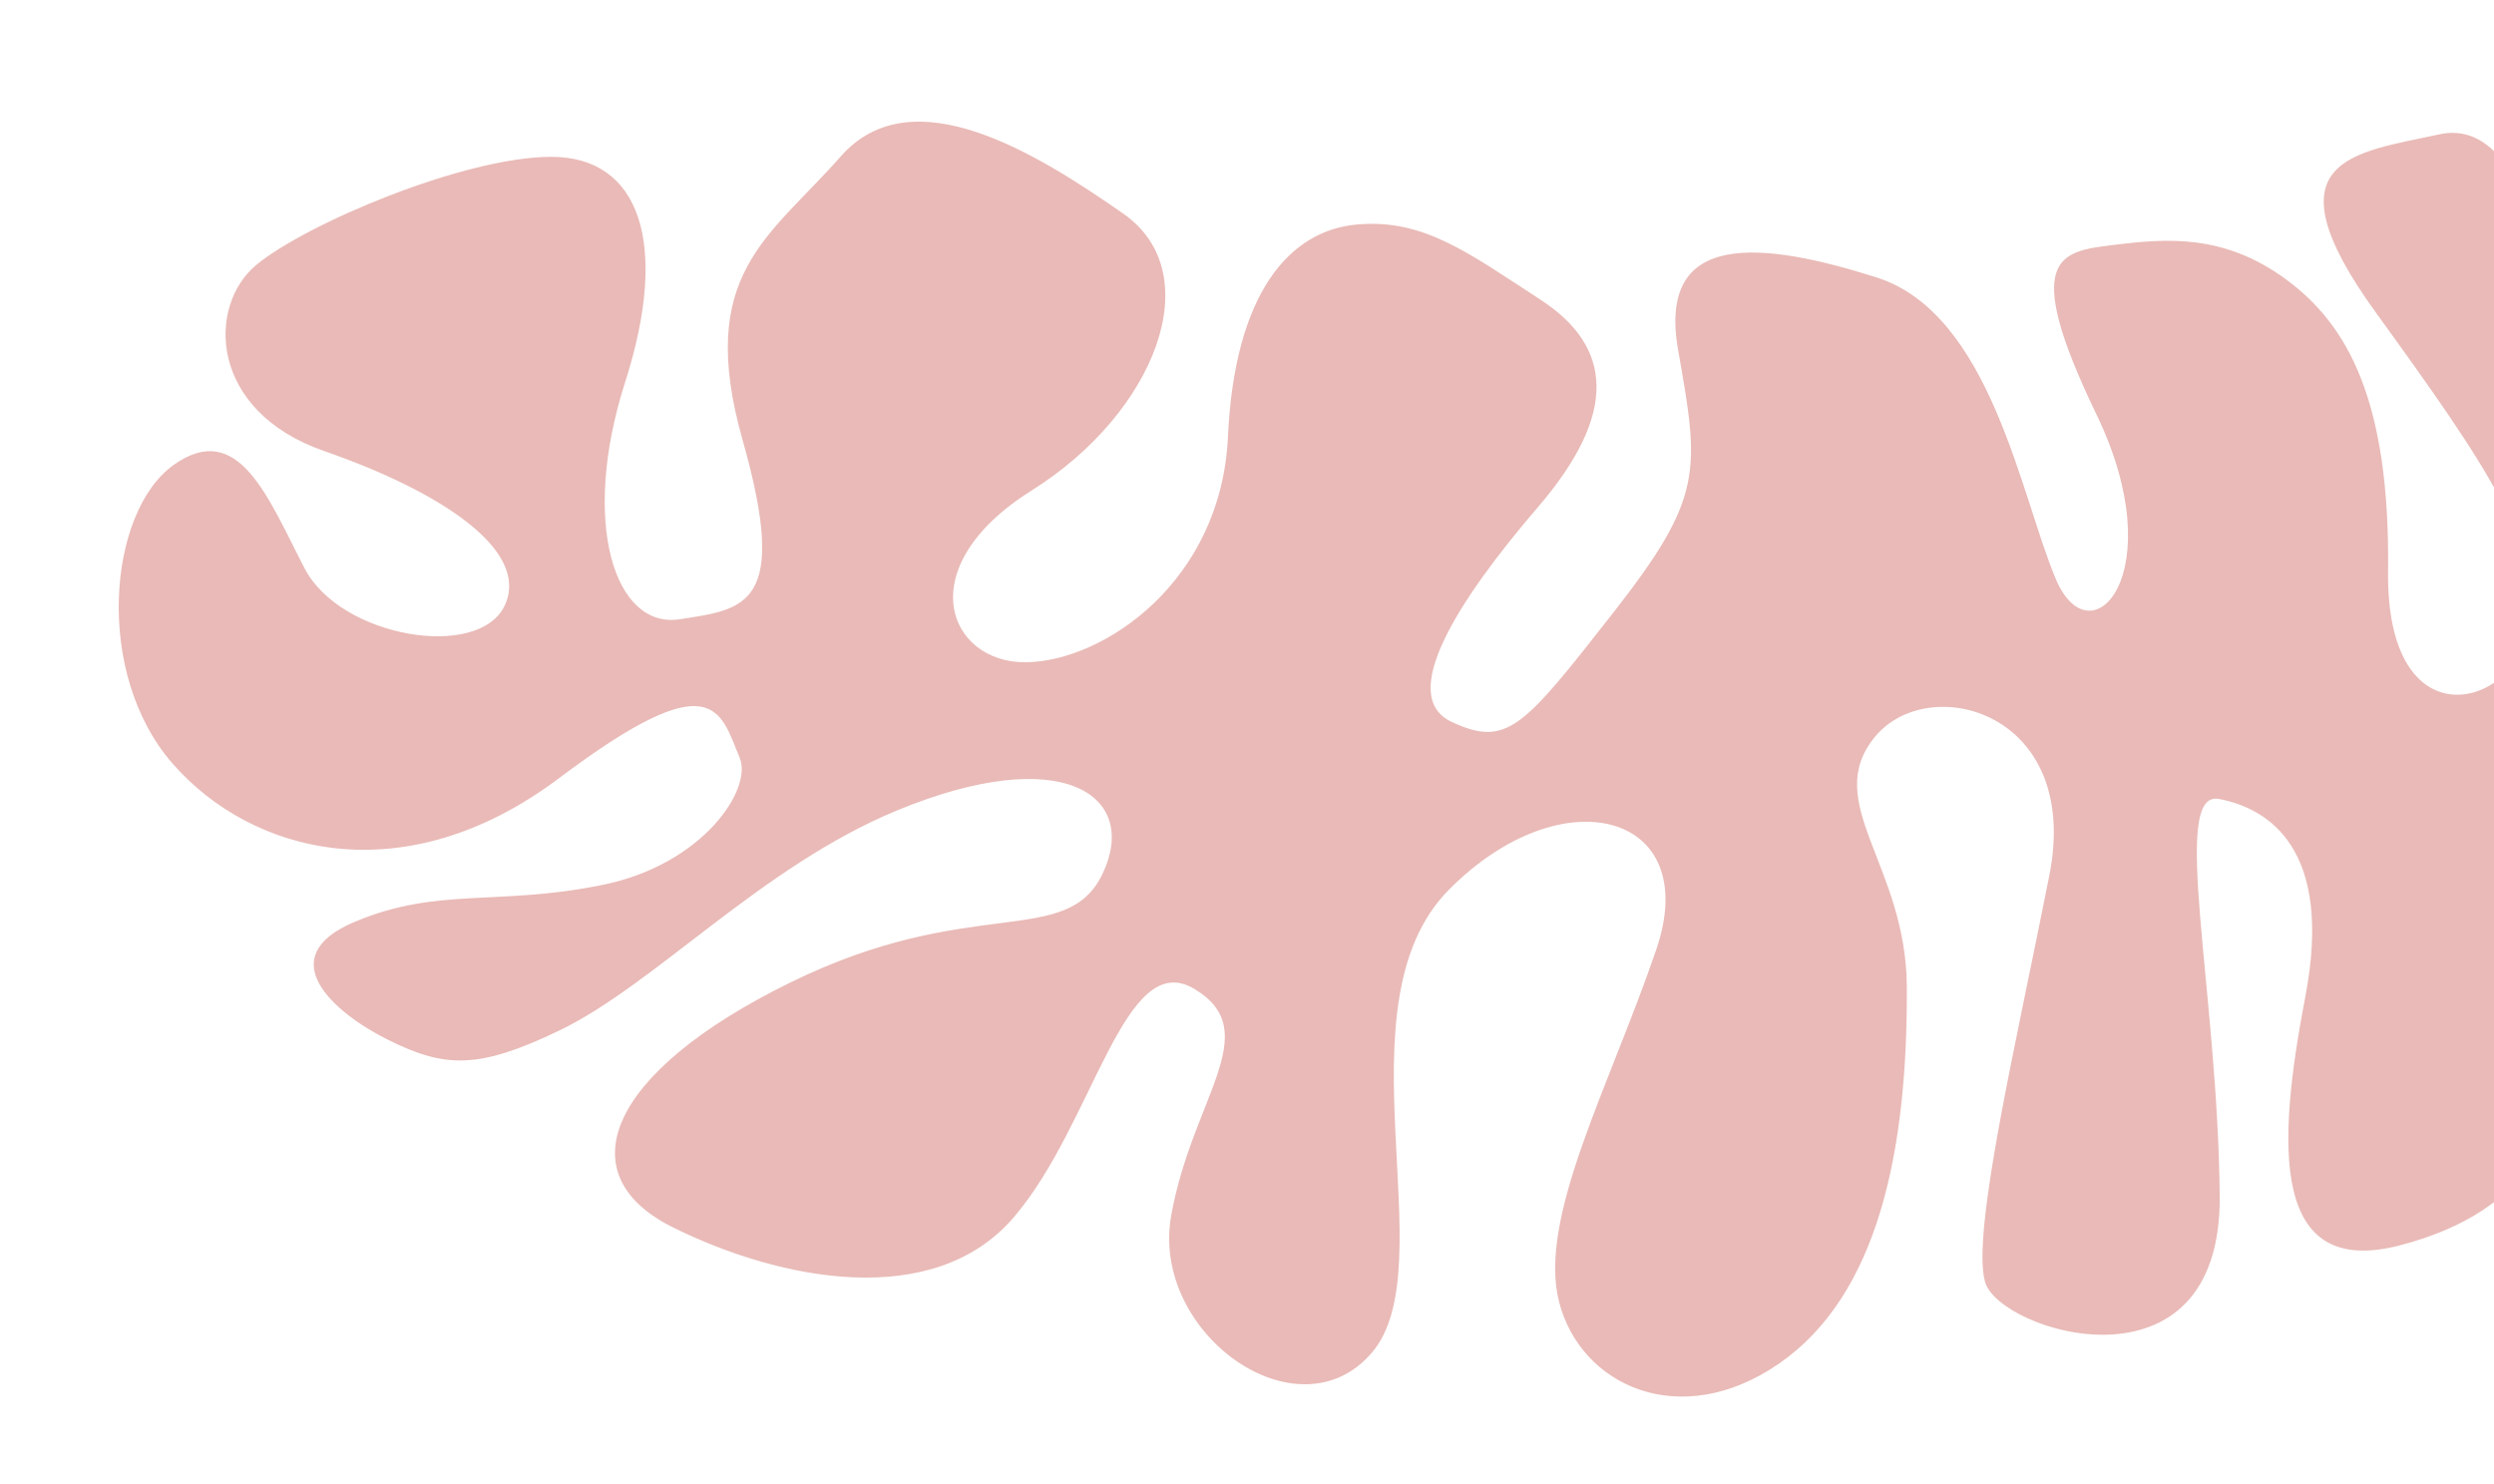 <?xml version="1.0" encoding="UTF-8"?>
<svg xmlns="http://www.w3.org/2000/svg" xmlns:xlink="http://www.w3.org/1999/xlink" width="457" height="272" viewBox="0 0 457 272">
  <defs>
    <clipPath id="clip-path">
      <rect id="Rectangle_108" data-name="Rectangle 108" width="457" height="272" transform="translate(32.333 8393.45)" fill="#fff" stroke="#707070" stroke-width="1"></rect>
    </clipPath>
    <clipPath id="clip-path-2">
      <rect id="Rectangle_107" data-name="Rectangle 107" width="483.355" height="396.274" fill="none"></rect>
    </clipPath>
  </defs>
  <g id="mitochondium_01_right_pink" transform="translate(-32.333 -8393.45)" clip-path="url(#clip-path)">
    <g id="Group_11" data-name="Group 11" transform="matrix(0.848, 0.53, -0.53, 0.848, 230.782, 8198.257)">
      <g id="Group_10" data-name="Group 10" clip-path="url(#clip-path-2)">
        <path id="Path_90" data-name="Path 90" d="M482.342,92.317c5.371-26.848-11.7-62.13-25.7-75.017s-33.106-12.747-31.408,3.088c1.7,15.819,27.821,21.129,29.126,32.153s-22.3,24.677-31.313,6.666S416.332,18.962,408.927,9.2s-19.191-13.925-37.9-1.456-33.453,25-12.882,31.993c20.571,7,23.483,30.279,10.878,28.475s-30.385-24.636-41.792-13.5-24.848,20.7,7.462,33.826,49.565,20.541,54.694,34.531-11.431,31.136-27.639,4.519-30.133-34.446-44.331-35.483-22.636,5.405-30.193,11.532-13.17,10.771,14.016,27.911,23.17,39.036,9.592,29.478-35.877-34.909-57.143-29.443S214.9,145.439,229.927,162.13s18.289,20.228,15.452,47.031-3.4,31.383-14.48,32.763-10.877-19.462-7.481-41.831-4.01-32.143-19.81-32.42-26.042-1.25-35.811,6.166-12.4,22.37.62,45.51,2.5,46.955-9.487,54.648S131.5,270.672,143.14,246.7s6.58-50.91-12.681-51.882S84.193,193.85,81,213.383,69.855,245.728,93.332,267s16.757,26.042,7.618,33.937-24.868-5.331-31.513-31.519-19.745-36.361-33.317-27.912S4.395,275.861.722,287.015s6.786,27.292,28.677,22.3,41.624-4.634,43.015,6.449-22.329,20.983-34.682,13.708S12.914,312.5,7.3,326.146s7.824,40.109,28.878,46.482,48.7-2.141,61.446-35.252,18.389-26.214,26.112-20.717c5.053,3.6,4.651,20.133-8.963,33.055-14.308,13.573-25.392,16.263-34.954,29.846s5.406,16.2,16.8,15.059,16.737-4.071,25.6-18.112c10.353-16.409,15.4-45,31.03-66.907,19.084-26.737,36.158-25.906,38.1-10.393S173.056,315,153.382,346.722s-16.067,51.541,5.607,49.394,48.558-12.263,51.954-34.637-9.22-52.86,5.95-53.067,10.177,17.119,18.35,37.484,41.464,22.42,44.507,1.779-39.529-50.412-33.015-79.366,32-36.628,38.028-10.923,7.638,53.308,19.135,64.256,31.447,8.449,40.174-11.774-.589-45.434-16.757-70.987c-11.935-18.883-31.236-20.3-29.225-35.741s29.649-23.966,40.521,4.5,22.51,63.057,29.508,69.506,48.417-4.373,28.123-36.158c-20.293-31.8-47.243-58.286-38.652-61.611s22.646-3.4,32.627,22.38,21.951,47.3,38.854,29.427,17.044-36.98-3.527-52.976-23.553-26.329-14.958-29.654,27.982-1.24,33.519,16.076,29.231-.277,19.538-23.83-54.448-30.339-52.019-42.466,20.571-20.012,31.448-.549,32,30.894,39.272-5.471" transform="translate(0 0)" fill="#e9bab7"></path>
      </g>
    </g>
  </g>
</svg>
